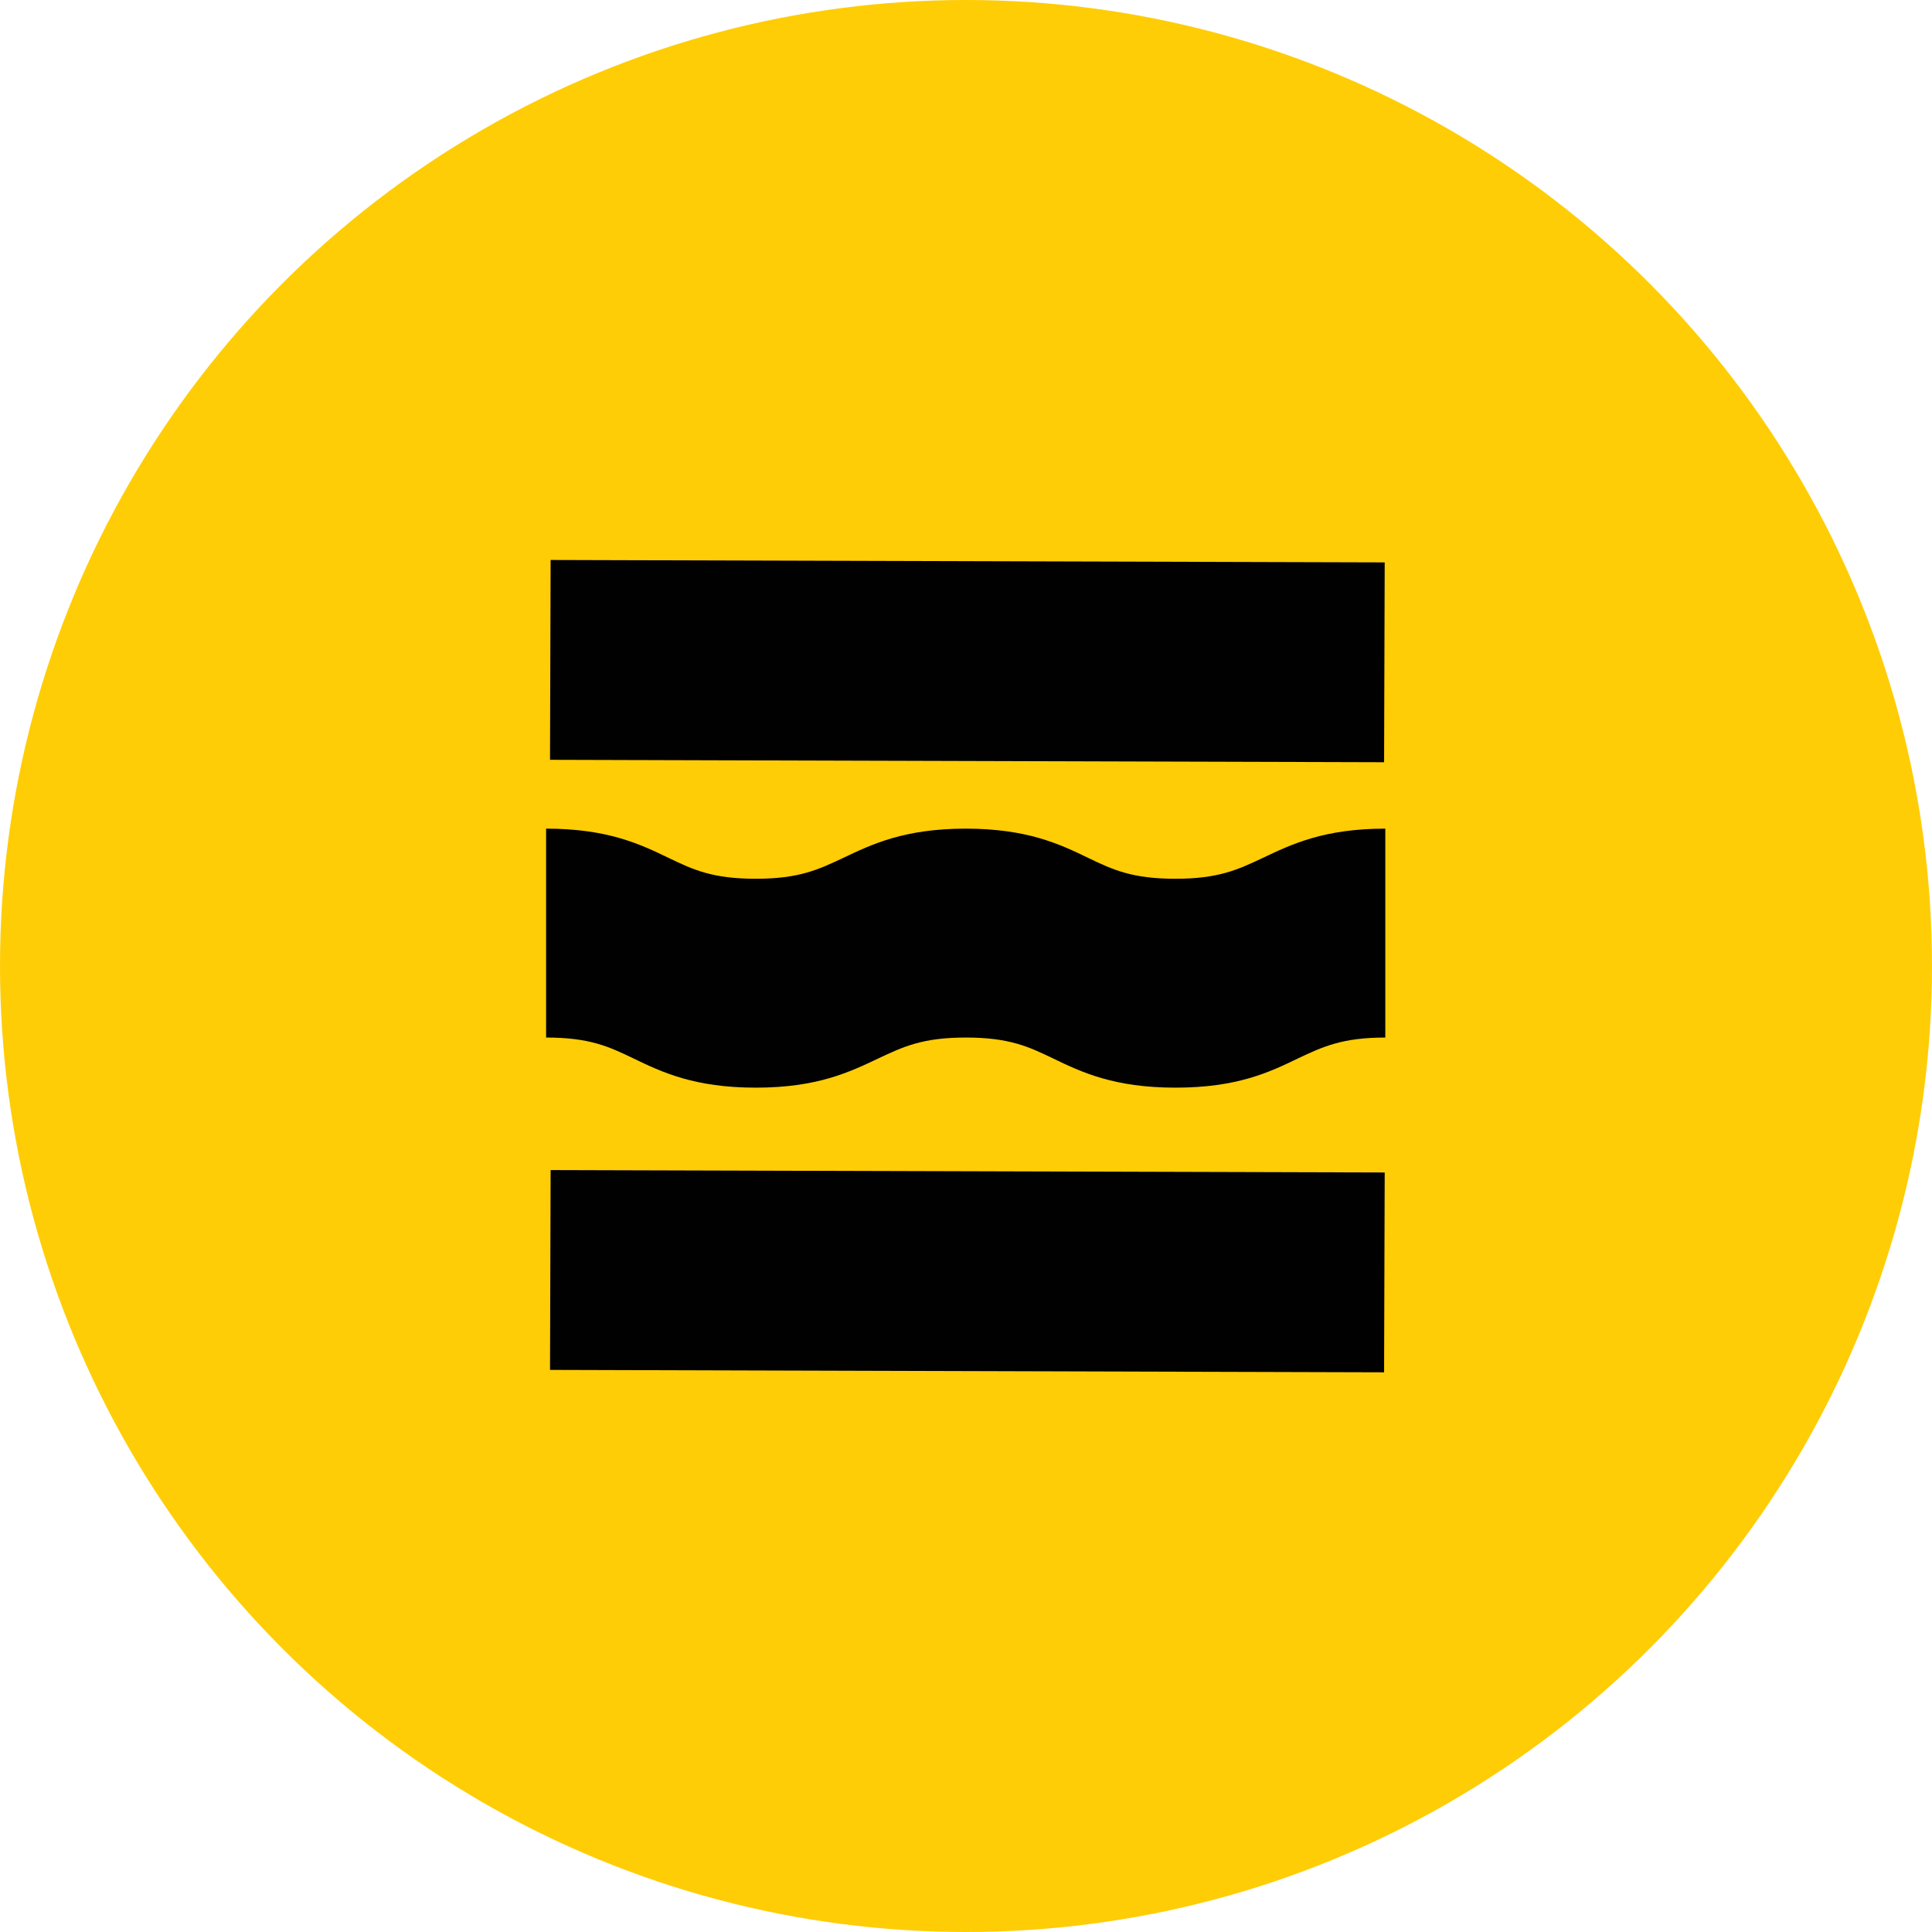 <?xml version="1.0" encoding="utf-8"?>
<!-- Generator: Adobe Illustrator 26.1.0, SVG Export Plug-In . SVG Version: 6.00 Build 0)  -->
<svg version="1.1" id="Layer_1" xmlns="http://www.w3.org/2000/svg" xmlns:xlink="http://www.w3.org/1999/xlink" x="0px" y="0px"
	 viewBox="0 0 64 64" style="enable-background:new 0 0 64 64;" xml:space="preserve">
<style type="text/css">
	.st0{fill:#FFCD05;}
	.st1{fill:#010101;}
</style>
<g>
	<circle class="st0" cx="32" cy="32" r="32"/>
	<path class="st1" d="M38.94,36.03c-2.03,0-3.11-0.51-4.06-0.97c-0.81-0.39-1.45-0.69-2.89-0.69c-1.44,0-2.08,0.31-2.89,0.69
		c-0.95,0.45-2.02,0.97-4.06,0.97c-2.03,0-3.11-0.51-4.06-0.97c-0.81-0.39-1.45-0.69-2.89-0.69v-6.92c2.03,0,3.11,0.51,4.06,0.97
		c0.81,0.39,1.45,0.69,2.89,0.69c1.44,0,2.08-0.31,2.89-0.69c0.95-0.45,2.02-0.97,4.06-0.97c2.03,0,3.11,0.51,4.06,0.97
		c0.81,0.39,1.45,0.69,2.89,0.69s2.08-0.31,2.89-0.69c0.95-0.45,2.02-0.97,4.06-0.97v6.92c-1.44,0-2.08,0.31-2.89,0.69
		C42.05,35.52,40.98,36.03,38.94,36.03z M45.87,18.63l-27.63-0.08l-0.02,6.62l27.63,0.08L45.87,18.63z M45.87,38.84l-27.63-0.08
		l-0.02,6.62l27.63,0.08L45.87,38.84z"/>
</g>
</svg>
